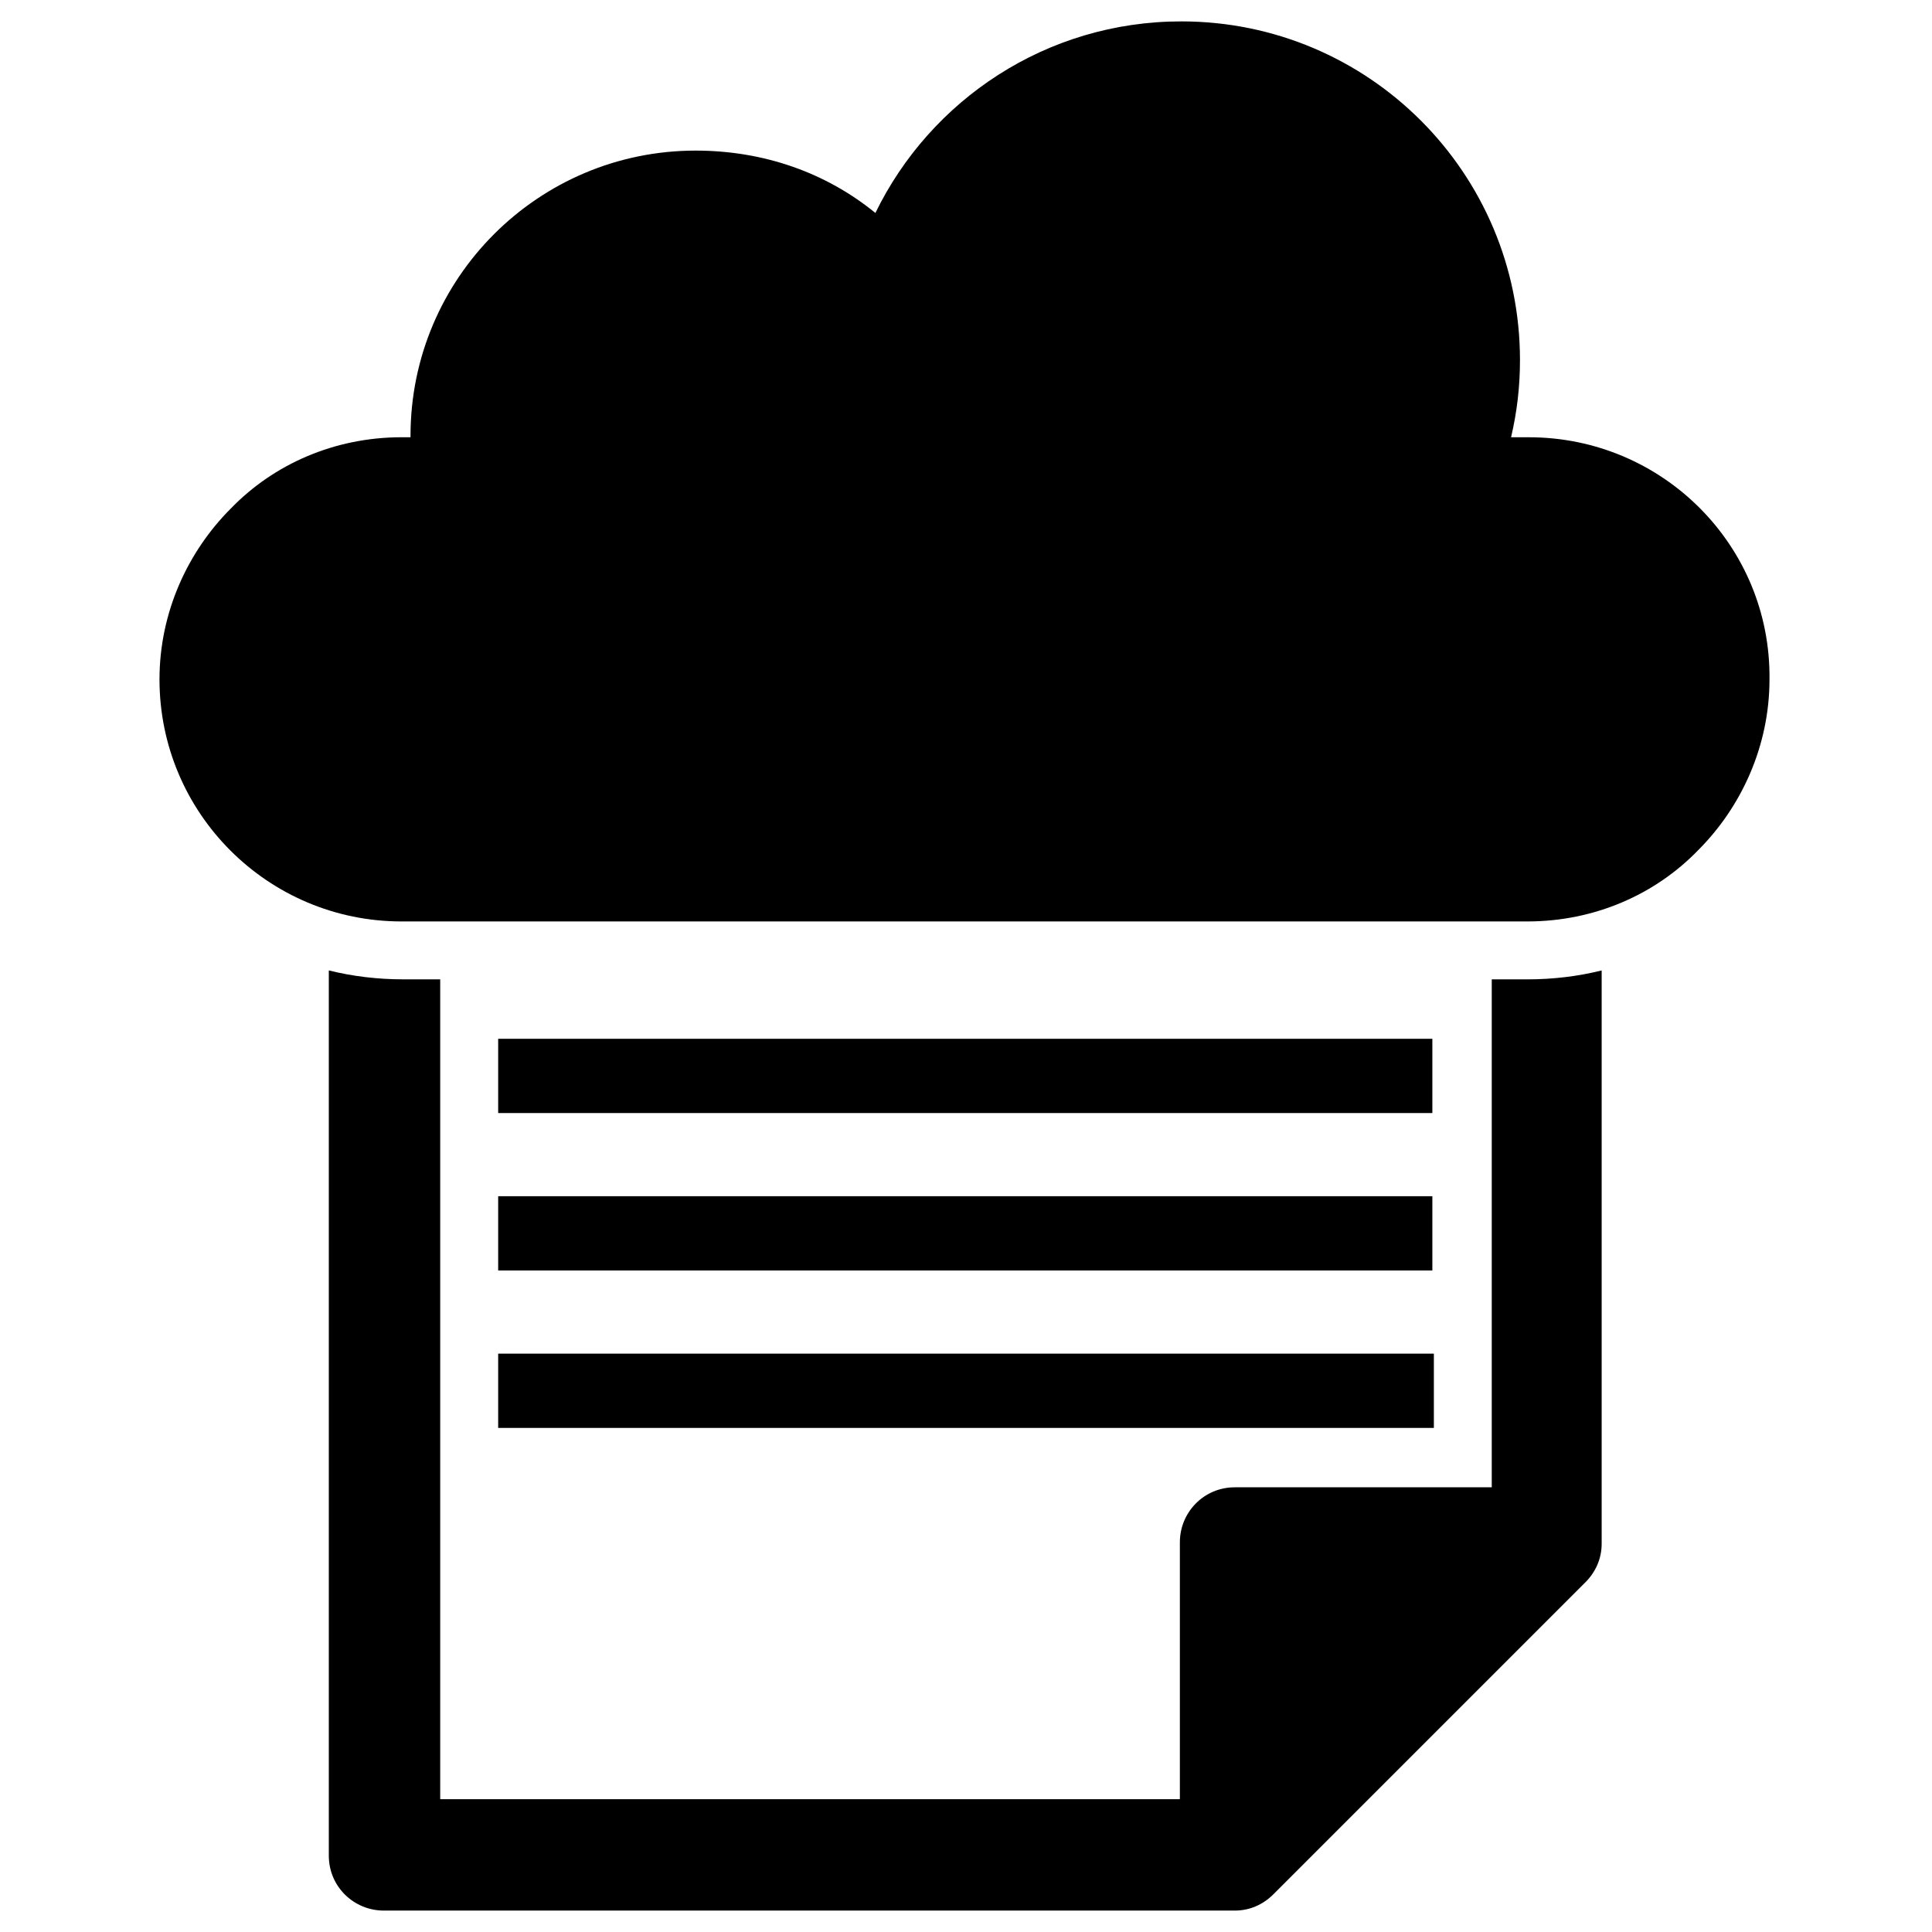 <?xml version="1.0" encoding="UTF-8"?>
<!-- Uploaded to: SVG Repo, www.svgrepo.com, Generator: SVG Repo Mixer Tools -->
<svg fill="#000000" width="800px" height="800px" version="1.1" viewBox="144 144 512 512" xmlns="http://www.w3.org/2000/svg">
 <g>
  <path d="m539.33 403.54v134.61h-68.09c-8.266 0-14.562 6.691-14.562 14.562v68.094h-196.02v-217.27h-9.84c-6.691 0-13.383-0.789-19.68-2.363v234.59c0 8.266 6.691 14.562 14.562 14.562h225.54c3.938 0 7.477-1.574 10.234-4.328l82.656-82.656c2.754-2.754 4.328-6.297 4.328-10.234v-151.93c-6.297 1.574-12.988 2.363-19.68 2.363z"/>
  <path d="m276.02 502.73v19.684h247.97v-19.684z"/>
  <path d="m276.02 461.01h247.57v19.68h-247.57z"/>
  <path d="m276.02 419.29h247.57v19.68h-247.57z"/>
  <path d="m549.17 259.88h-4.723c1.574-6.691 2.363-13.383 2.363-20.469 0-49.594-40.148-89.742-89.742-89.742-35.816 0-66.52 20.859-81.082 50.773-12.988-10.629-29.52-16.531-47.625-16.531-41.723 0-75.57 33.852-75.57 75.57v0.395h-2.363c-17.711 0-33.852 7.086-45.266 18.895-11.414 11.414-18.895 27.551-18.895 45.266 0 35.426 28.734 64.156 64.156 64.156h298.35c17.711 0 33.852-7.086 45.266-18.895 11.414-11.414 18.895-27.551 18.895-45.266 0.395-35.418-28.34-64.152-63.766-64.152z"/>
 </g>
</svg>